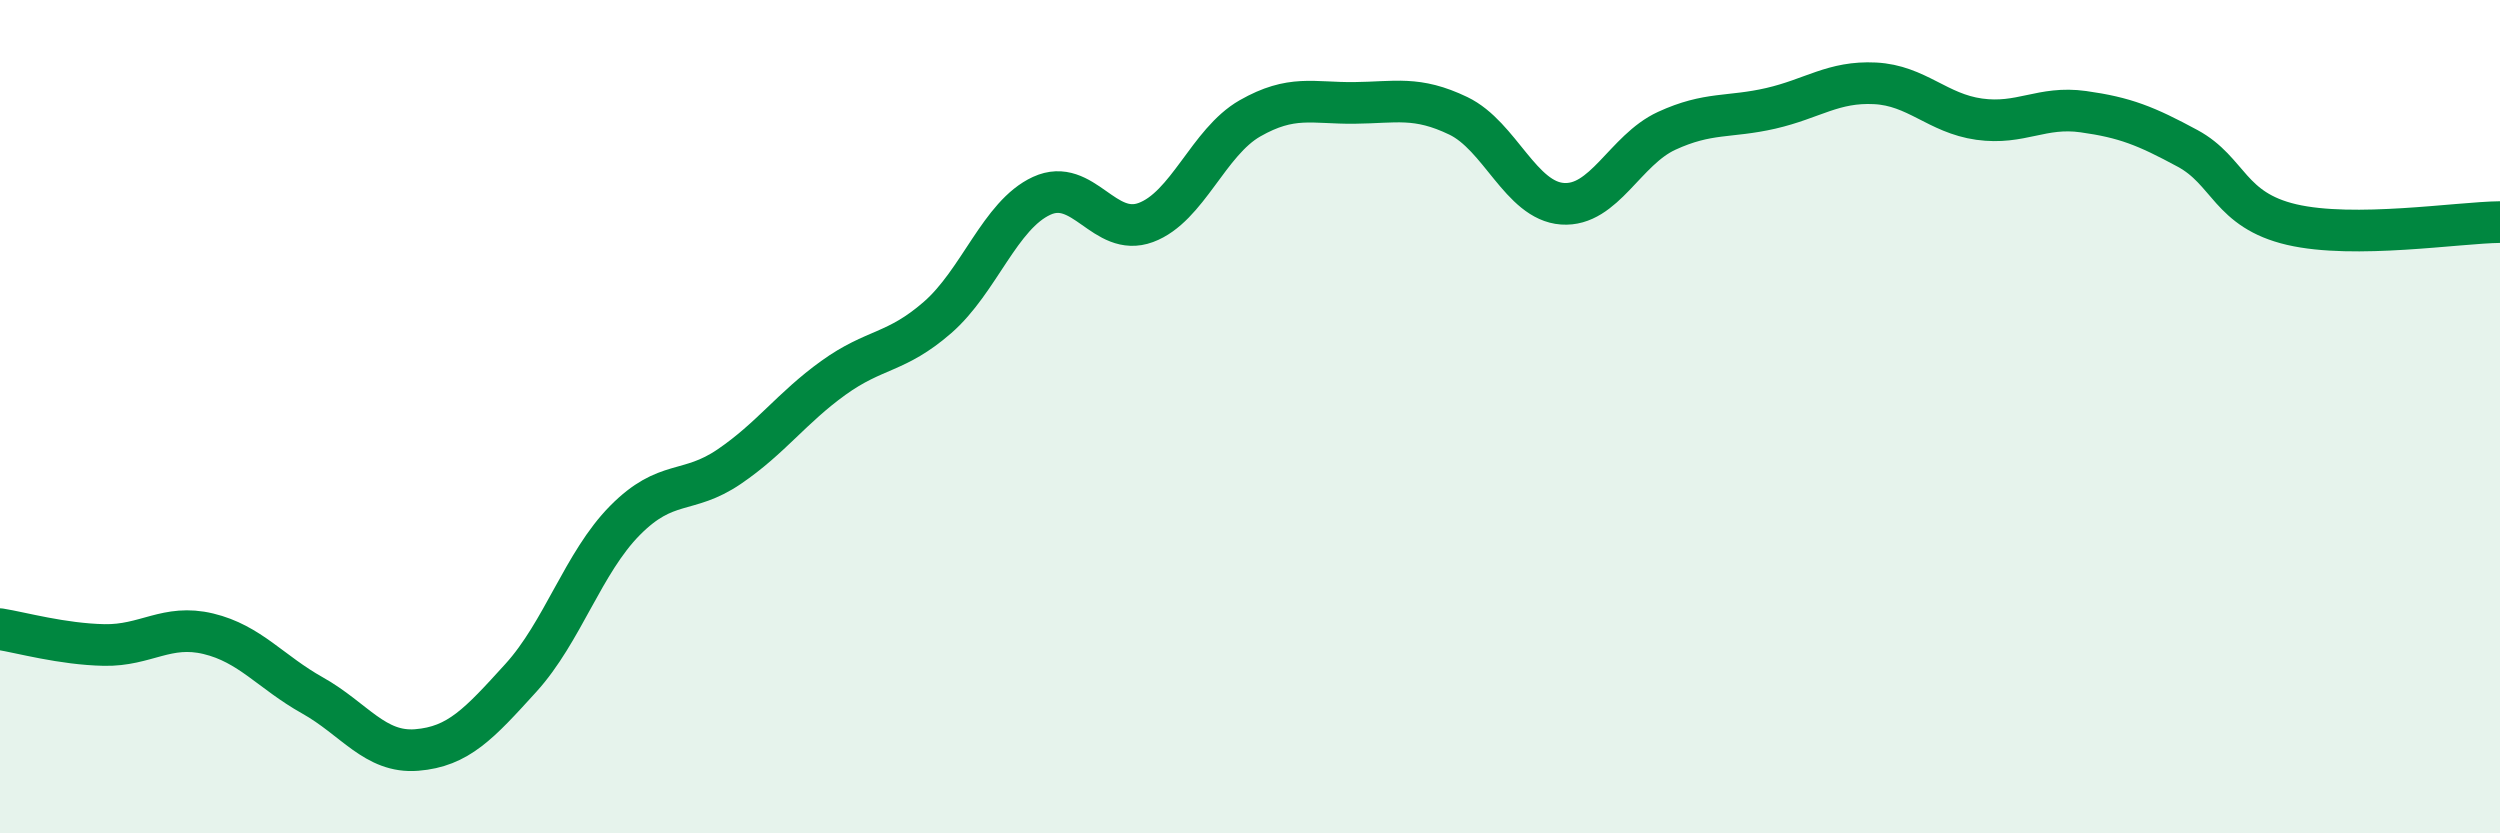 
    <svg width="60" height="20" viewBox="0 0 60 20" xmlns="http://www.w3.org/2000/svg">
      <path
        d="M 0,15.1 C 0.5,15.18 1.5,15.46 2.5,15.48 C 3.5,15.5 4,14.97 5,15.21 C 6,15.45 6.5,16.13 7.5,16.69 C 8.5,17.25 9,18.08 10,18 C 11,17.92 11.5,17.37 12.5,16.27 C 13.5,15.17 14,13.5 15,12.49 C 16,11.48 16.5,11.88 17.5,11.2 C 18.5,10.52 19,9.79 20,9.07 C 21,8.35 21.5,8.49 22.5,7.62 C 23.5,6.75 24,5.16 25,4.7 C 26,4.24 26.5,5.71 27.5,5.34 C 28.5,4.97 29,3.41 30,2.84 C 31,2.27 31.5,2.48 32.5,2.47 C 33.5,2.46 34,2.3 35,2.78 C 36,3.26 36.5,4.82 37.5,4.89 C 38.5,4.96 39,3.6 40,3.14 C 41,2.68 41.5,2.83 42.5,2.6 C 43.5,2.37 44,1.95 45,2 C 46,2.05 46.5,2.72 47.5,2.86 C 48.5,3 49,2.54 50,2.68 C 51,2.82 51.5,3.02 52.5,3.56 C 53.5,4.1 53.5,5.04 55,5.39 C 56.5,5.74 59,5.34 60,5.33L60 20L0 20Z"
        fill="#008740"
        opacity="0.1"
        stroke-linecap="round"
        stroke-linejoin="round"
      />
      <path
        d="M 0,15.1 C 0.5,15.18 1.5,15.46 2.5,15.48 C 3.5,15.5 4,14.97 5,15.21 C 6,15.45 6.5,16.13 7.5,16.69 C 8.5,17.25 9,18.08 10,18 C 11,17.92 11.5,17.37 12.5,16.27 C 13.5,15.17 14,13.5 15,12.49 C 16,11.48 16.5,11.88 17.5,11.2 C 18.5,10.52 19,9.79 20,9.07 C 21,8.35 21.5,8.49 22.5,7.62 C 23.5,6.75 24,5.16 25,4.7 C 26,4.24 26.5,5.71 27.5,5.34 C 28.5,4.97 29,3.41 30,2.84 C 31,2.27 31.5,2.48 32.5,2.47 C 33.5,2.46 34,2.3 35,2.78 C 36,3.26 36.5,4.82 37.5,4.89 C 38.5,4.96 39,3.6 40,3.14 C 41,2.68 41.5,2.83 42.5,2.6 C 43.5,2.37 44,1.95 45,2 C 46,2.05 46.5,2.72 47.5,2.86 C 48.5,3 49,2.54 50,2.68 C 51,2.82 51.5,3.02 52.5,3.56 C 53.5,4.1 53.5,5.04 55,5.39 C 56.5,5.74 59,5.34 60,5.33"
        stroke="#008740"
        stroke-width="1"
        fill="none"
        stroke-linecap="round"
        stroke-linejoin="round"
      />
    </svg>
  